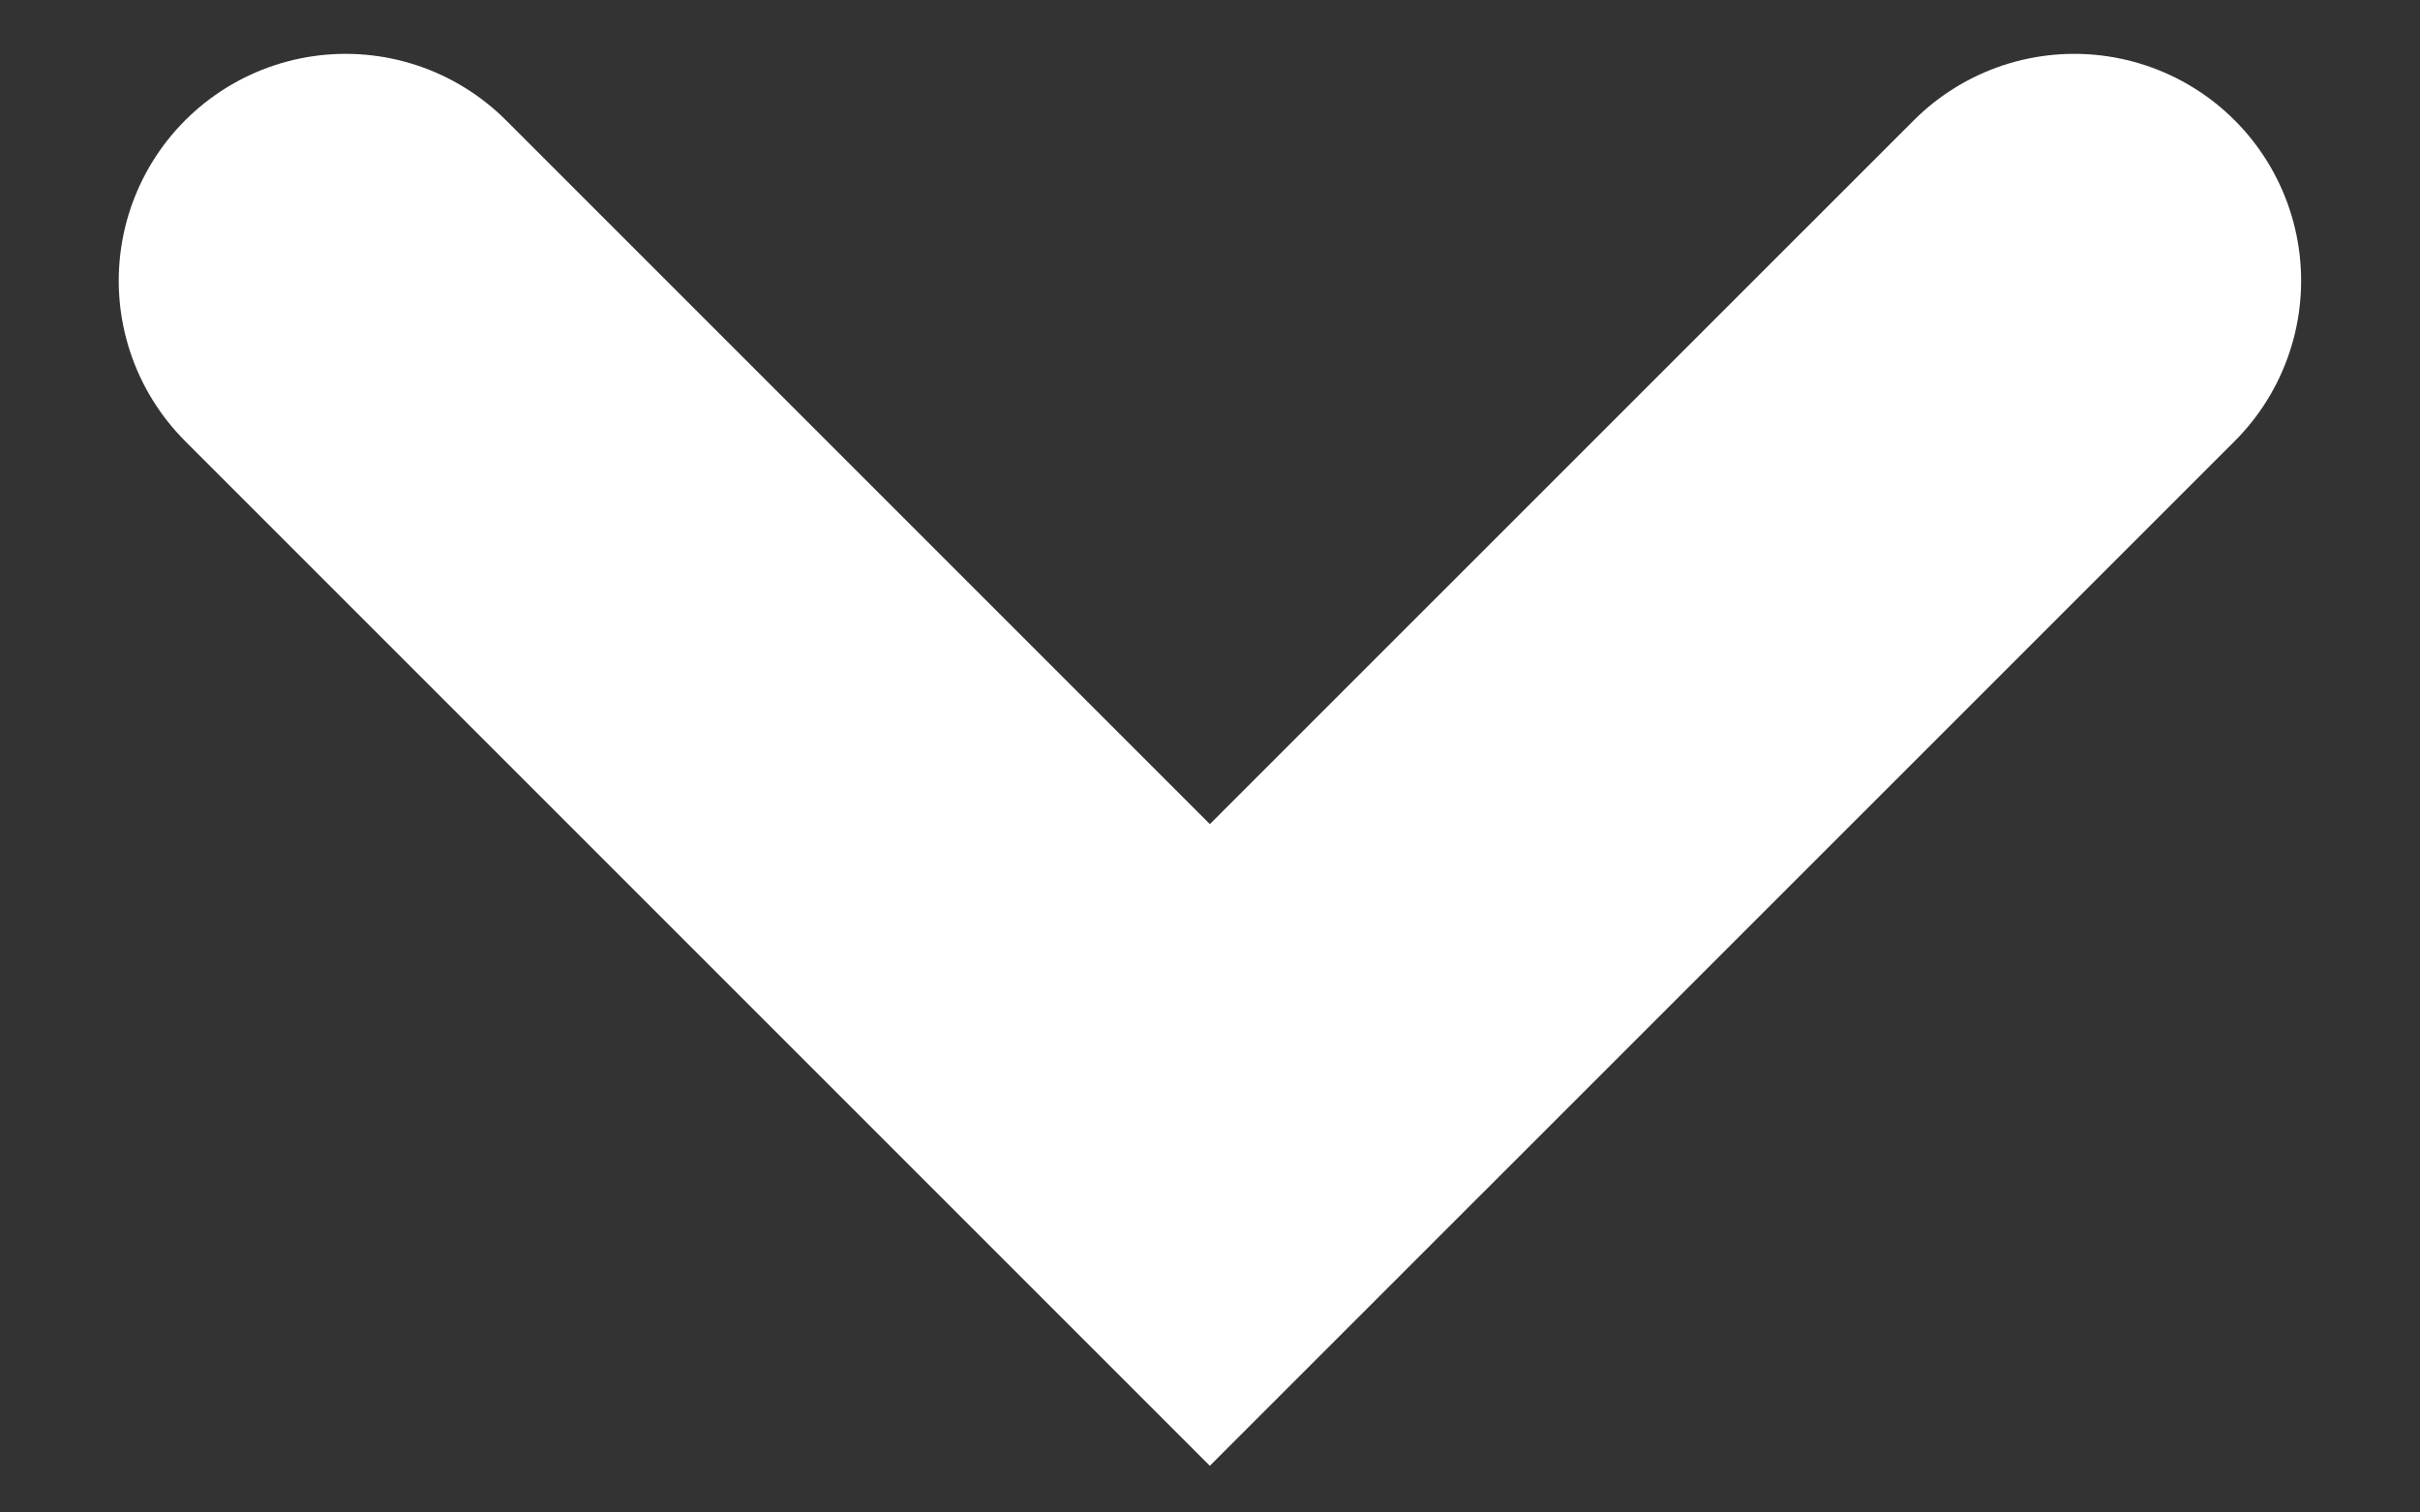 <svg width="16" height="10" viewBox="0 0 16 10" fill="none" xmlns="http://www.w3.org/2000/svg">
<rect x="0" y="0" width="16" height="10" fill="#333333" stroke="none"/>
<path d="M2.285 1.856C2.575 2.146 6.215 5.786 7.999 7.57L13.714 1.856" stroke="white" stroke-width="3" stroke-linecap="round"/>
</svg>
